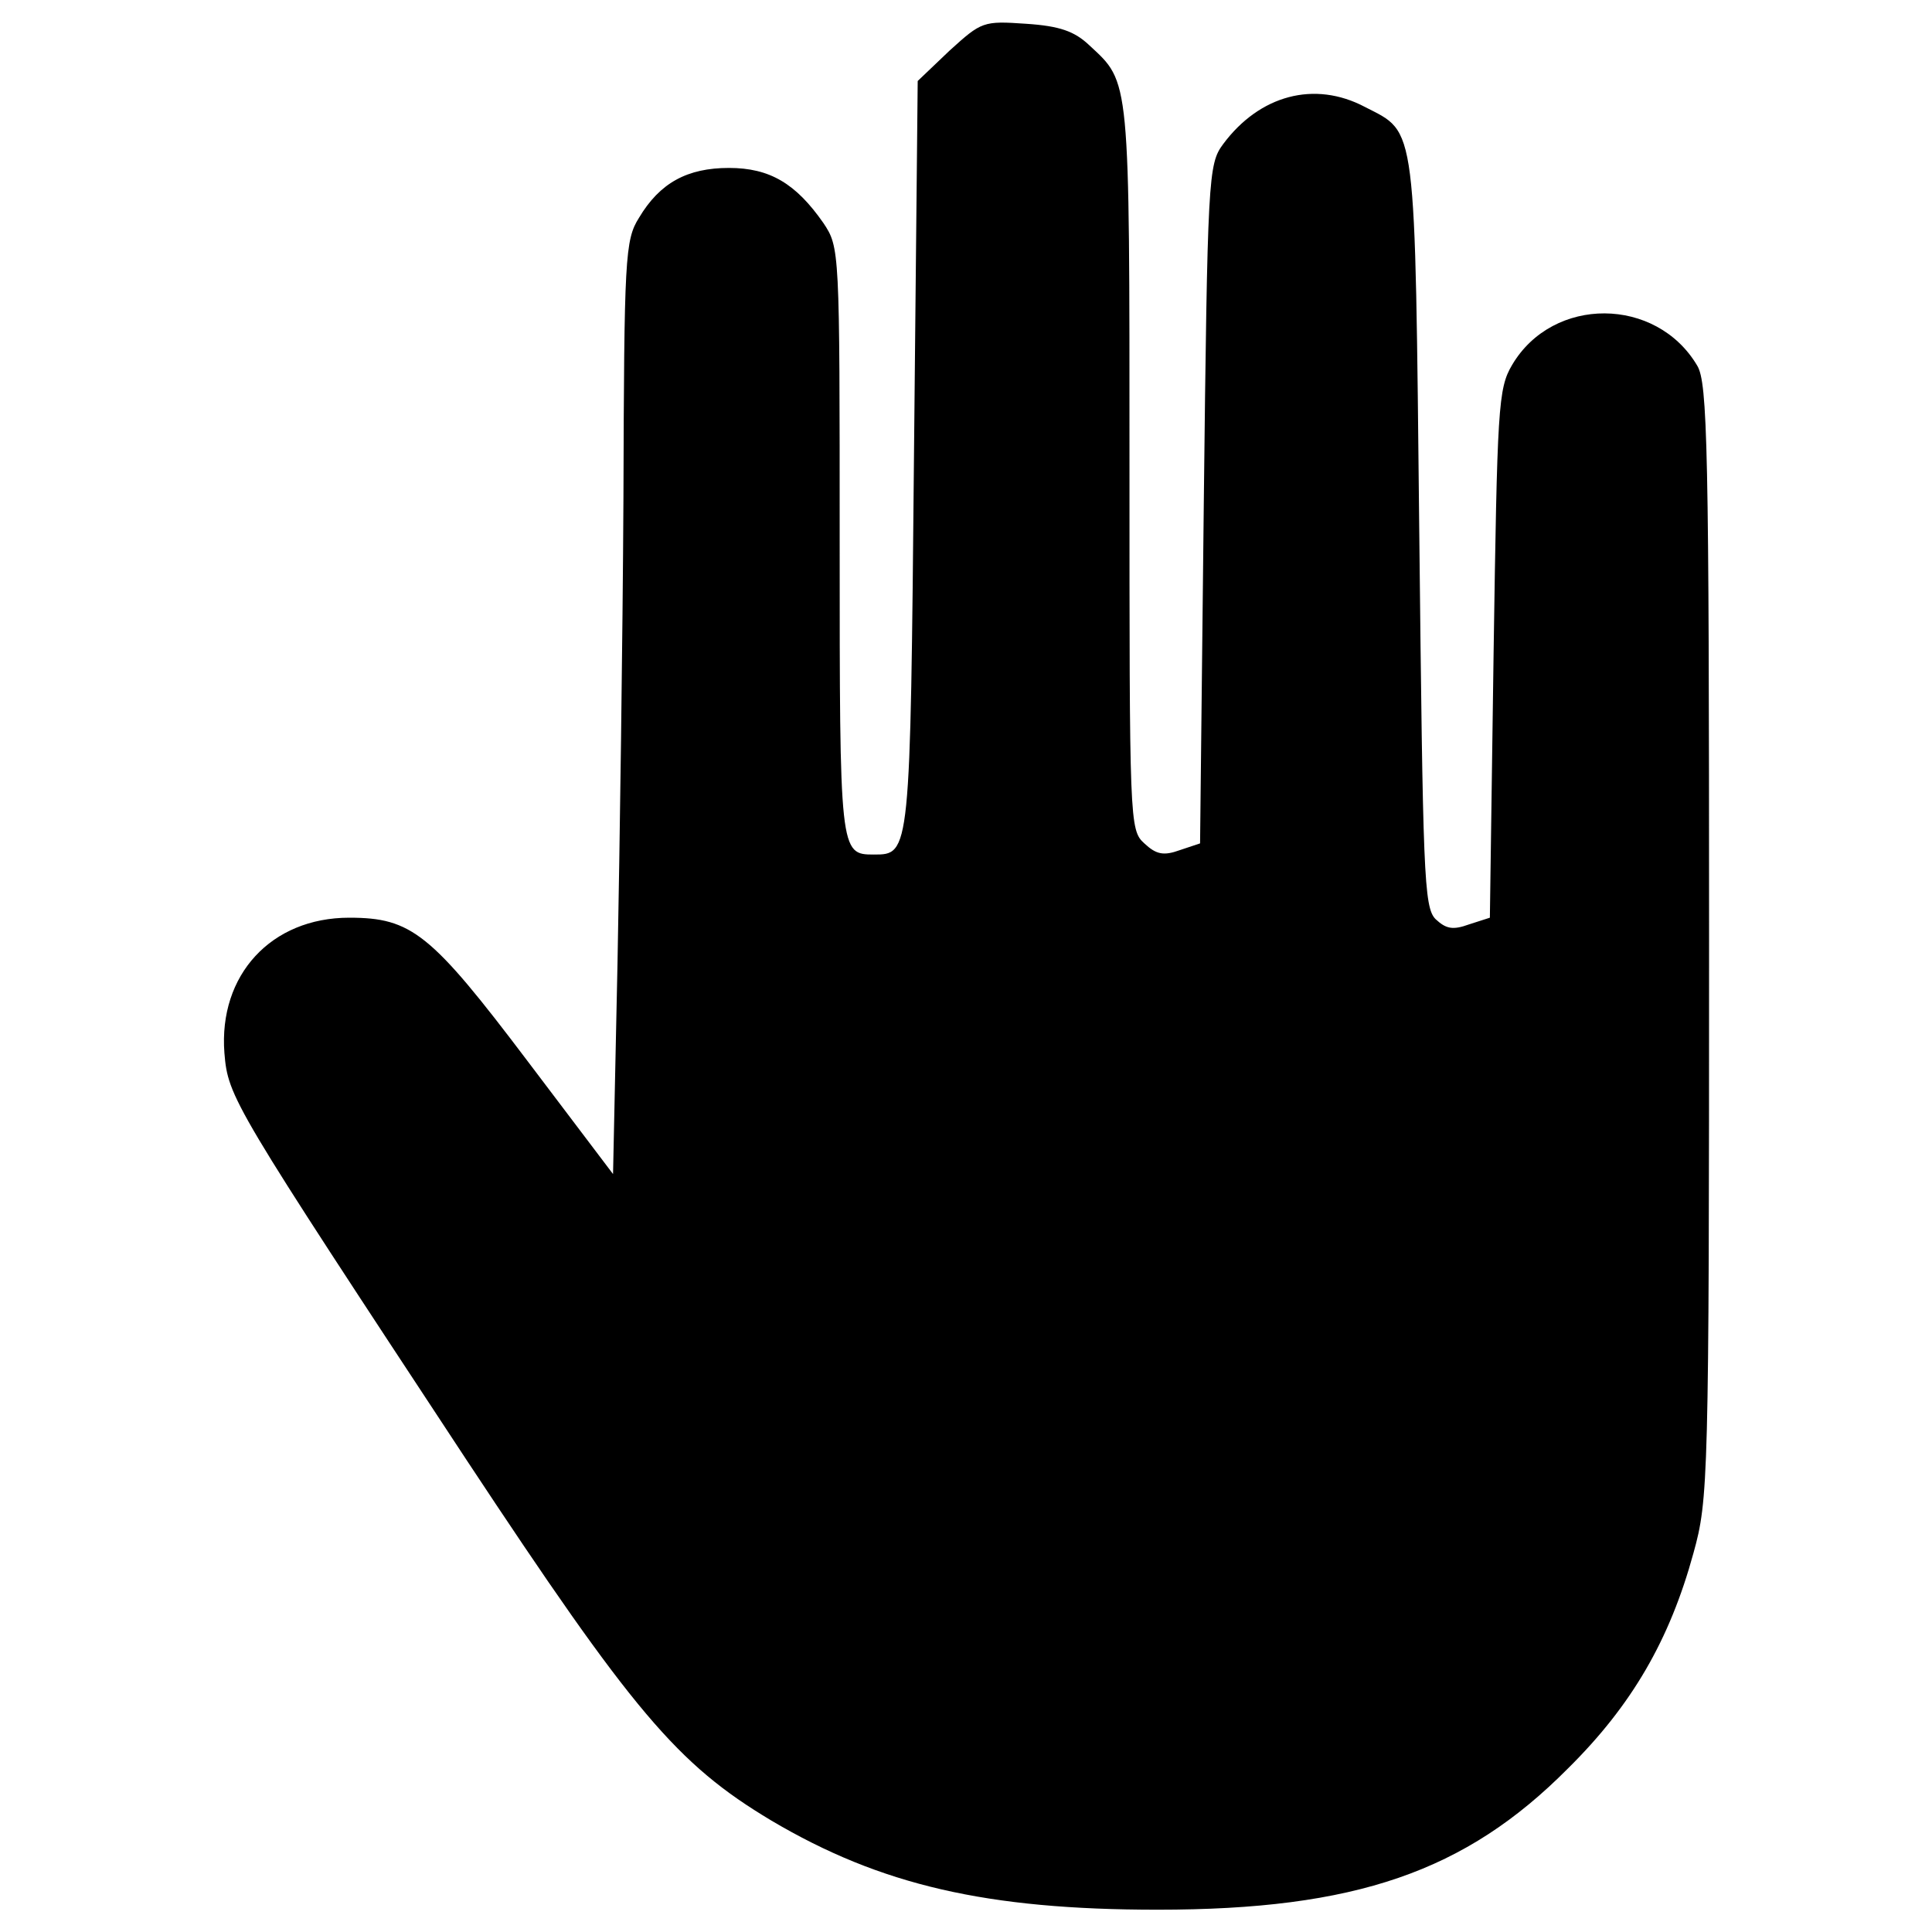 <?xml version="1.0" standalone="no"?>
<!DOCTYPE svg PUBLIC "-//W3C//DTD SVG 20010904//EN"
 "http://www.w3.org/TR/2001/REC-SVG-20010904/DTD/svg10.dtd">
<svg version="1.0" xmlns="http://www.w3.org/2000/svg"
 width="260pt" height="260pt" viewBox="0 0 260 260"
 preserveAspectRatio="xMidYMid meet">
<g transform="translate(0,260) scale(0.1,-0.1)"
fill="#000000" stroke="none">
<path d="M1278 2532 l-43 -41 -5 -504 c-5 -538 -5 -537 -54 -537 -46 0 -46 2
-46 421 0 394 0 396 -22 429 -37 53 -72 74 -127 74 -56 0 -93 -20 -121 -67
-19 -30 -20 -54 -21 -377 -1 -190 -5 -472 -8 -627 l-6 -283 -115 152 c-130
172 -156 193 -240 193 -105 0 -176 -77 -168 -182 5 -60 10 -68 326 -548 224
-339 283 -409 410 -485 147 -87 290 -120 520 -120 266 0 414 51 552 190 86 85
137 173 169 290 20 72 21 97 21 823 0 666 -2 752 -16 775 -55 93 -194 94 -249
1 -19 -32 -20 -57 -25 -389 l-5 -355 -28 -9 c-22 -8 -31 -6 -45 7 -16 16 -17
61 -22 520 -6 558 -3 537 -73 573 -68 36 -142 16 -191 -50 -20 -27 -21 -43
-26 -484 l-5 -457 -27 -9 c-22 -8 -32 -6 -48 9 -20 18 -20 28 -20 507 0 528 1
516 -54 567 -20 19 -40 26 -85 29 -58 4 -60 3 -103 -36z"/>
</g>
</svg>
